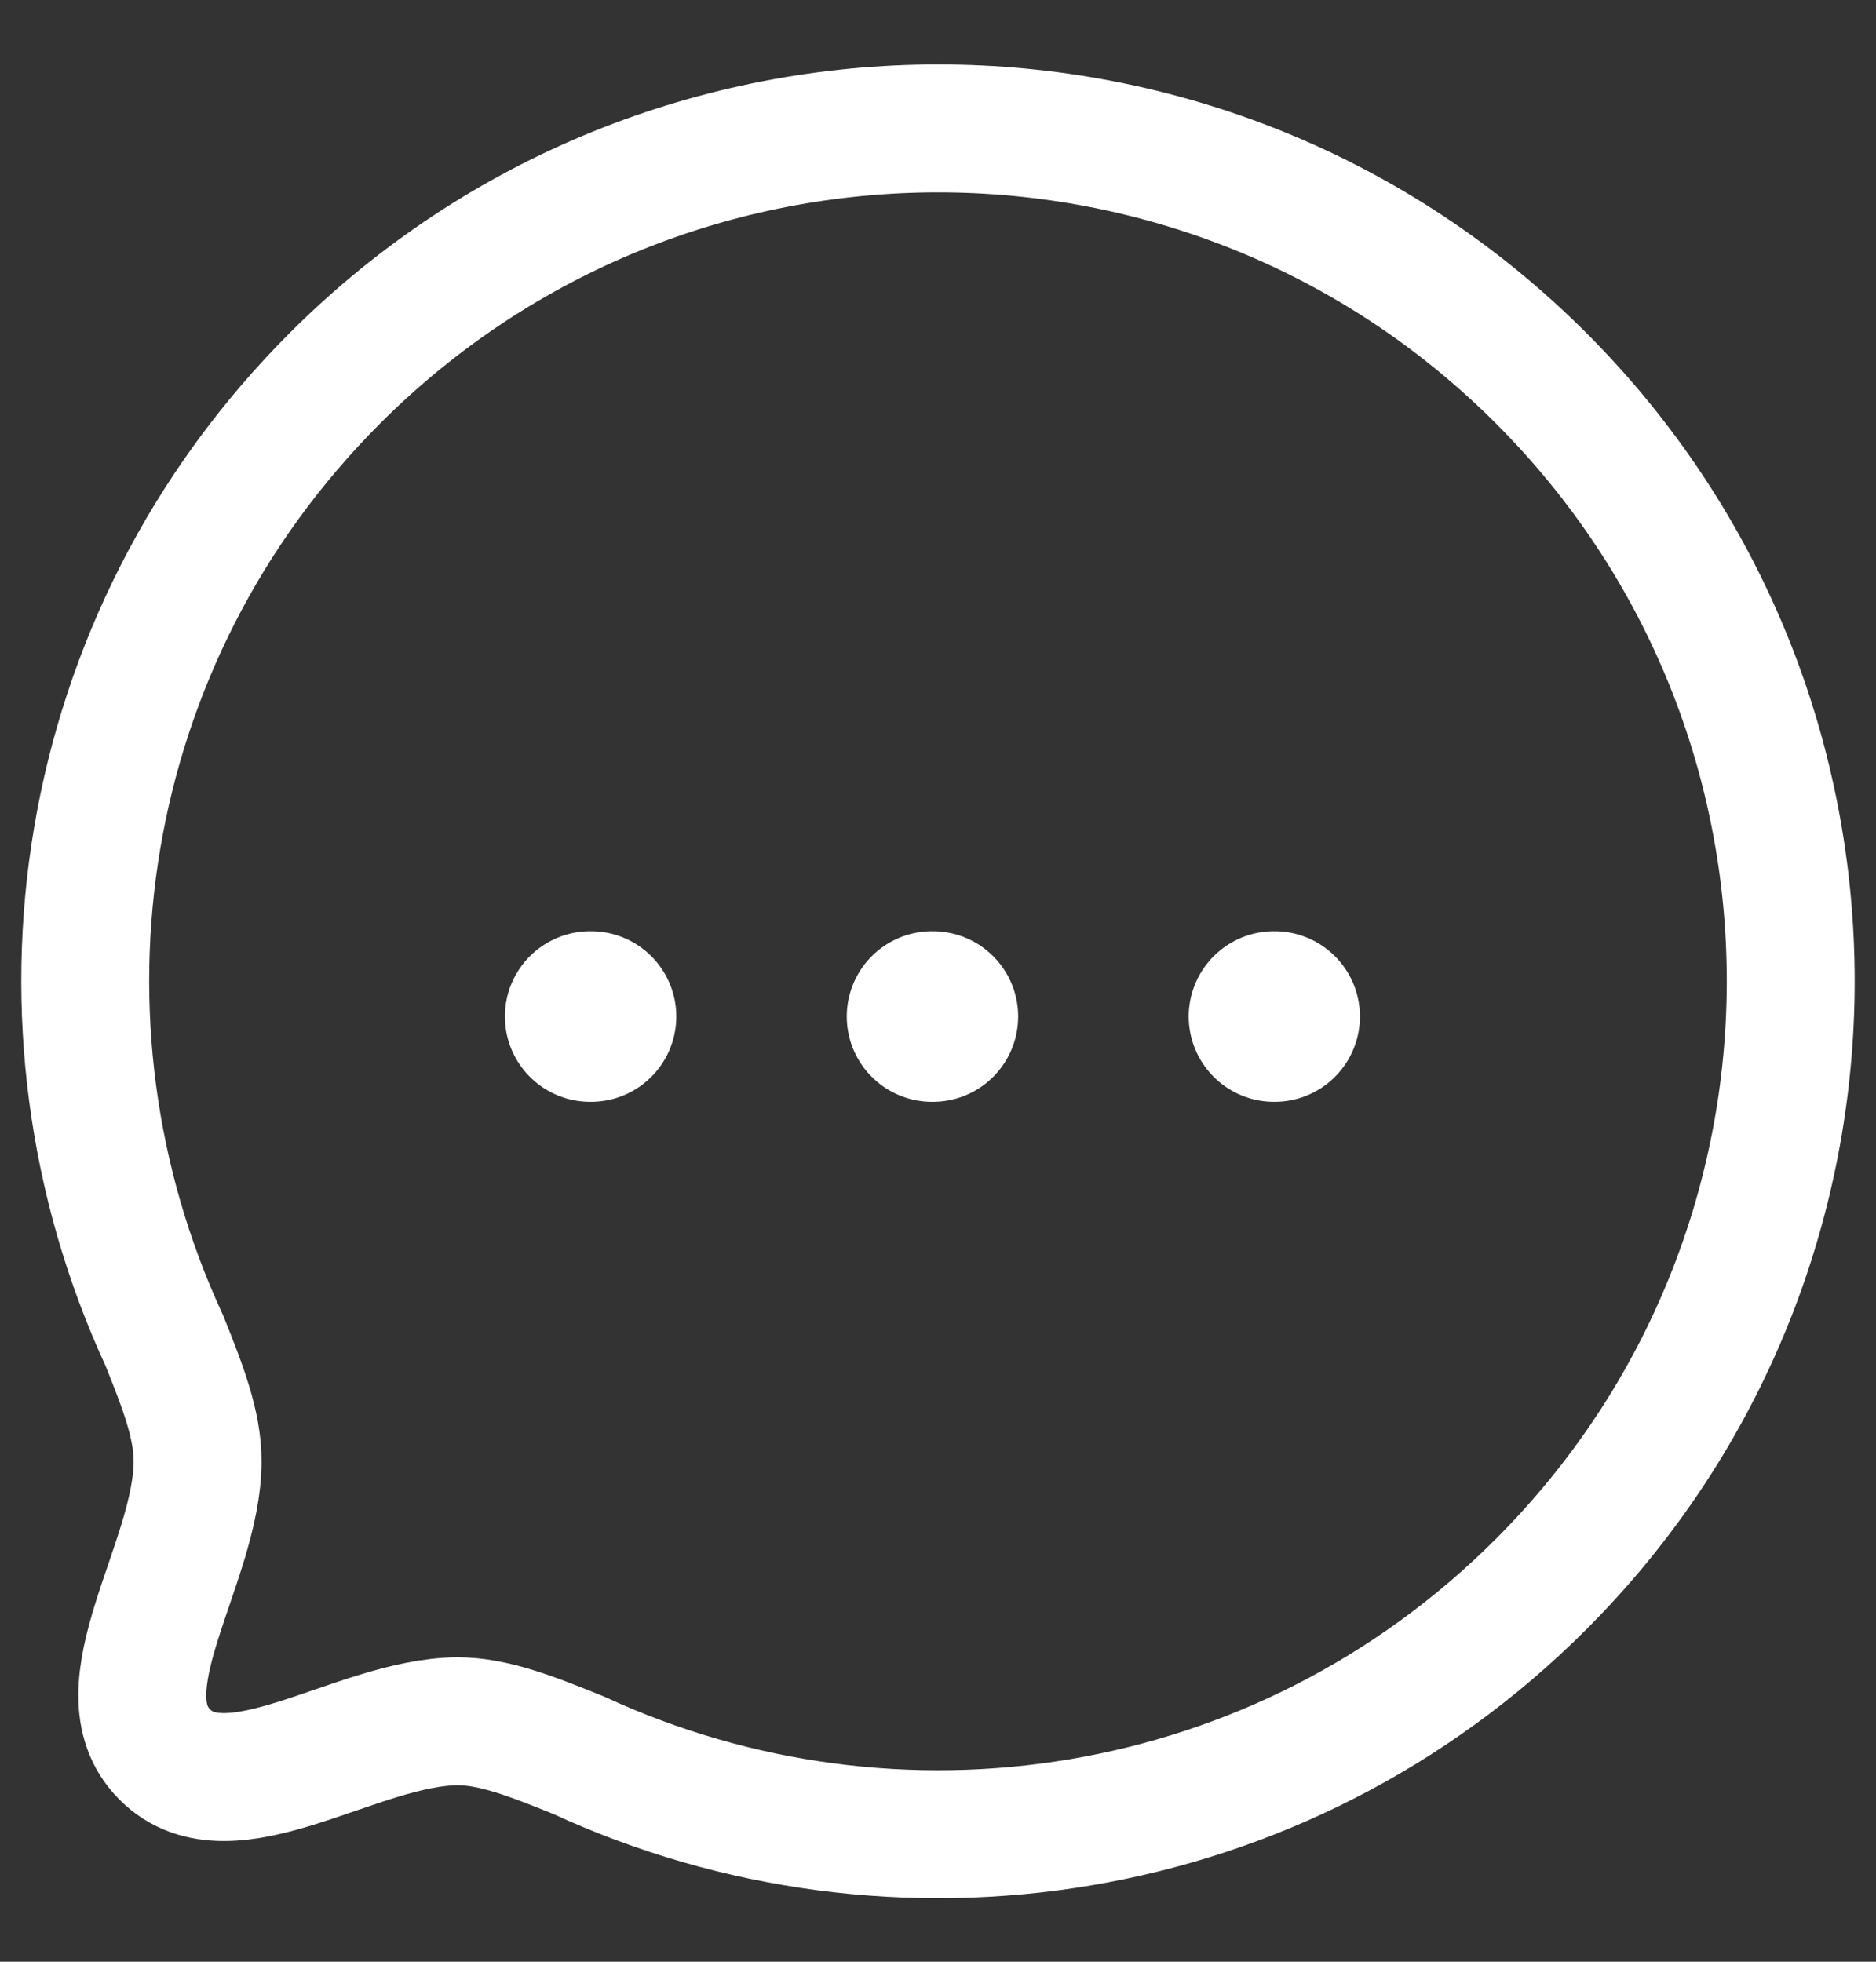 <svg xmlns="http://www.w3.org/2000/svg" width="22" height="23" fill="none"><rect width="100%" height="100%" fill="#333333" stroke="none"/><path stroke="#fff" stroke-linecap="round" stroke-linejoin="round" stroke-width="1.5" d="M18.071 18.575c-3.056 3.056-7.581 3.717-11.285 2.004-.546-.22-.995-.398-1.42-.398-1.188.007-2.665 1.158-3.433.39s.384-2.245.384-3.44c0-.426-.17-.866-.39-1.414C.212 12.014.873 7.487 3.93 4.432 7.832.53 14.17.53 18.071 4.432c3.909 3.908 3.902 10.241 0 14.143" clip-rule="evenodd"/><path stroke="#fff" stroke-linecap="round" stroke-linejoin="round" stroke-width="2" d="M14.94 11.918h.008M10.93 11.918h.01M6.921 11.918h.01"/></svg>